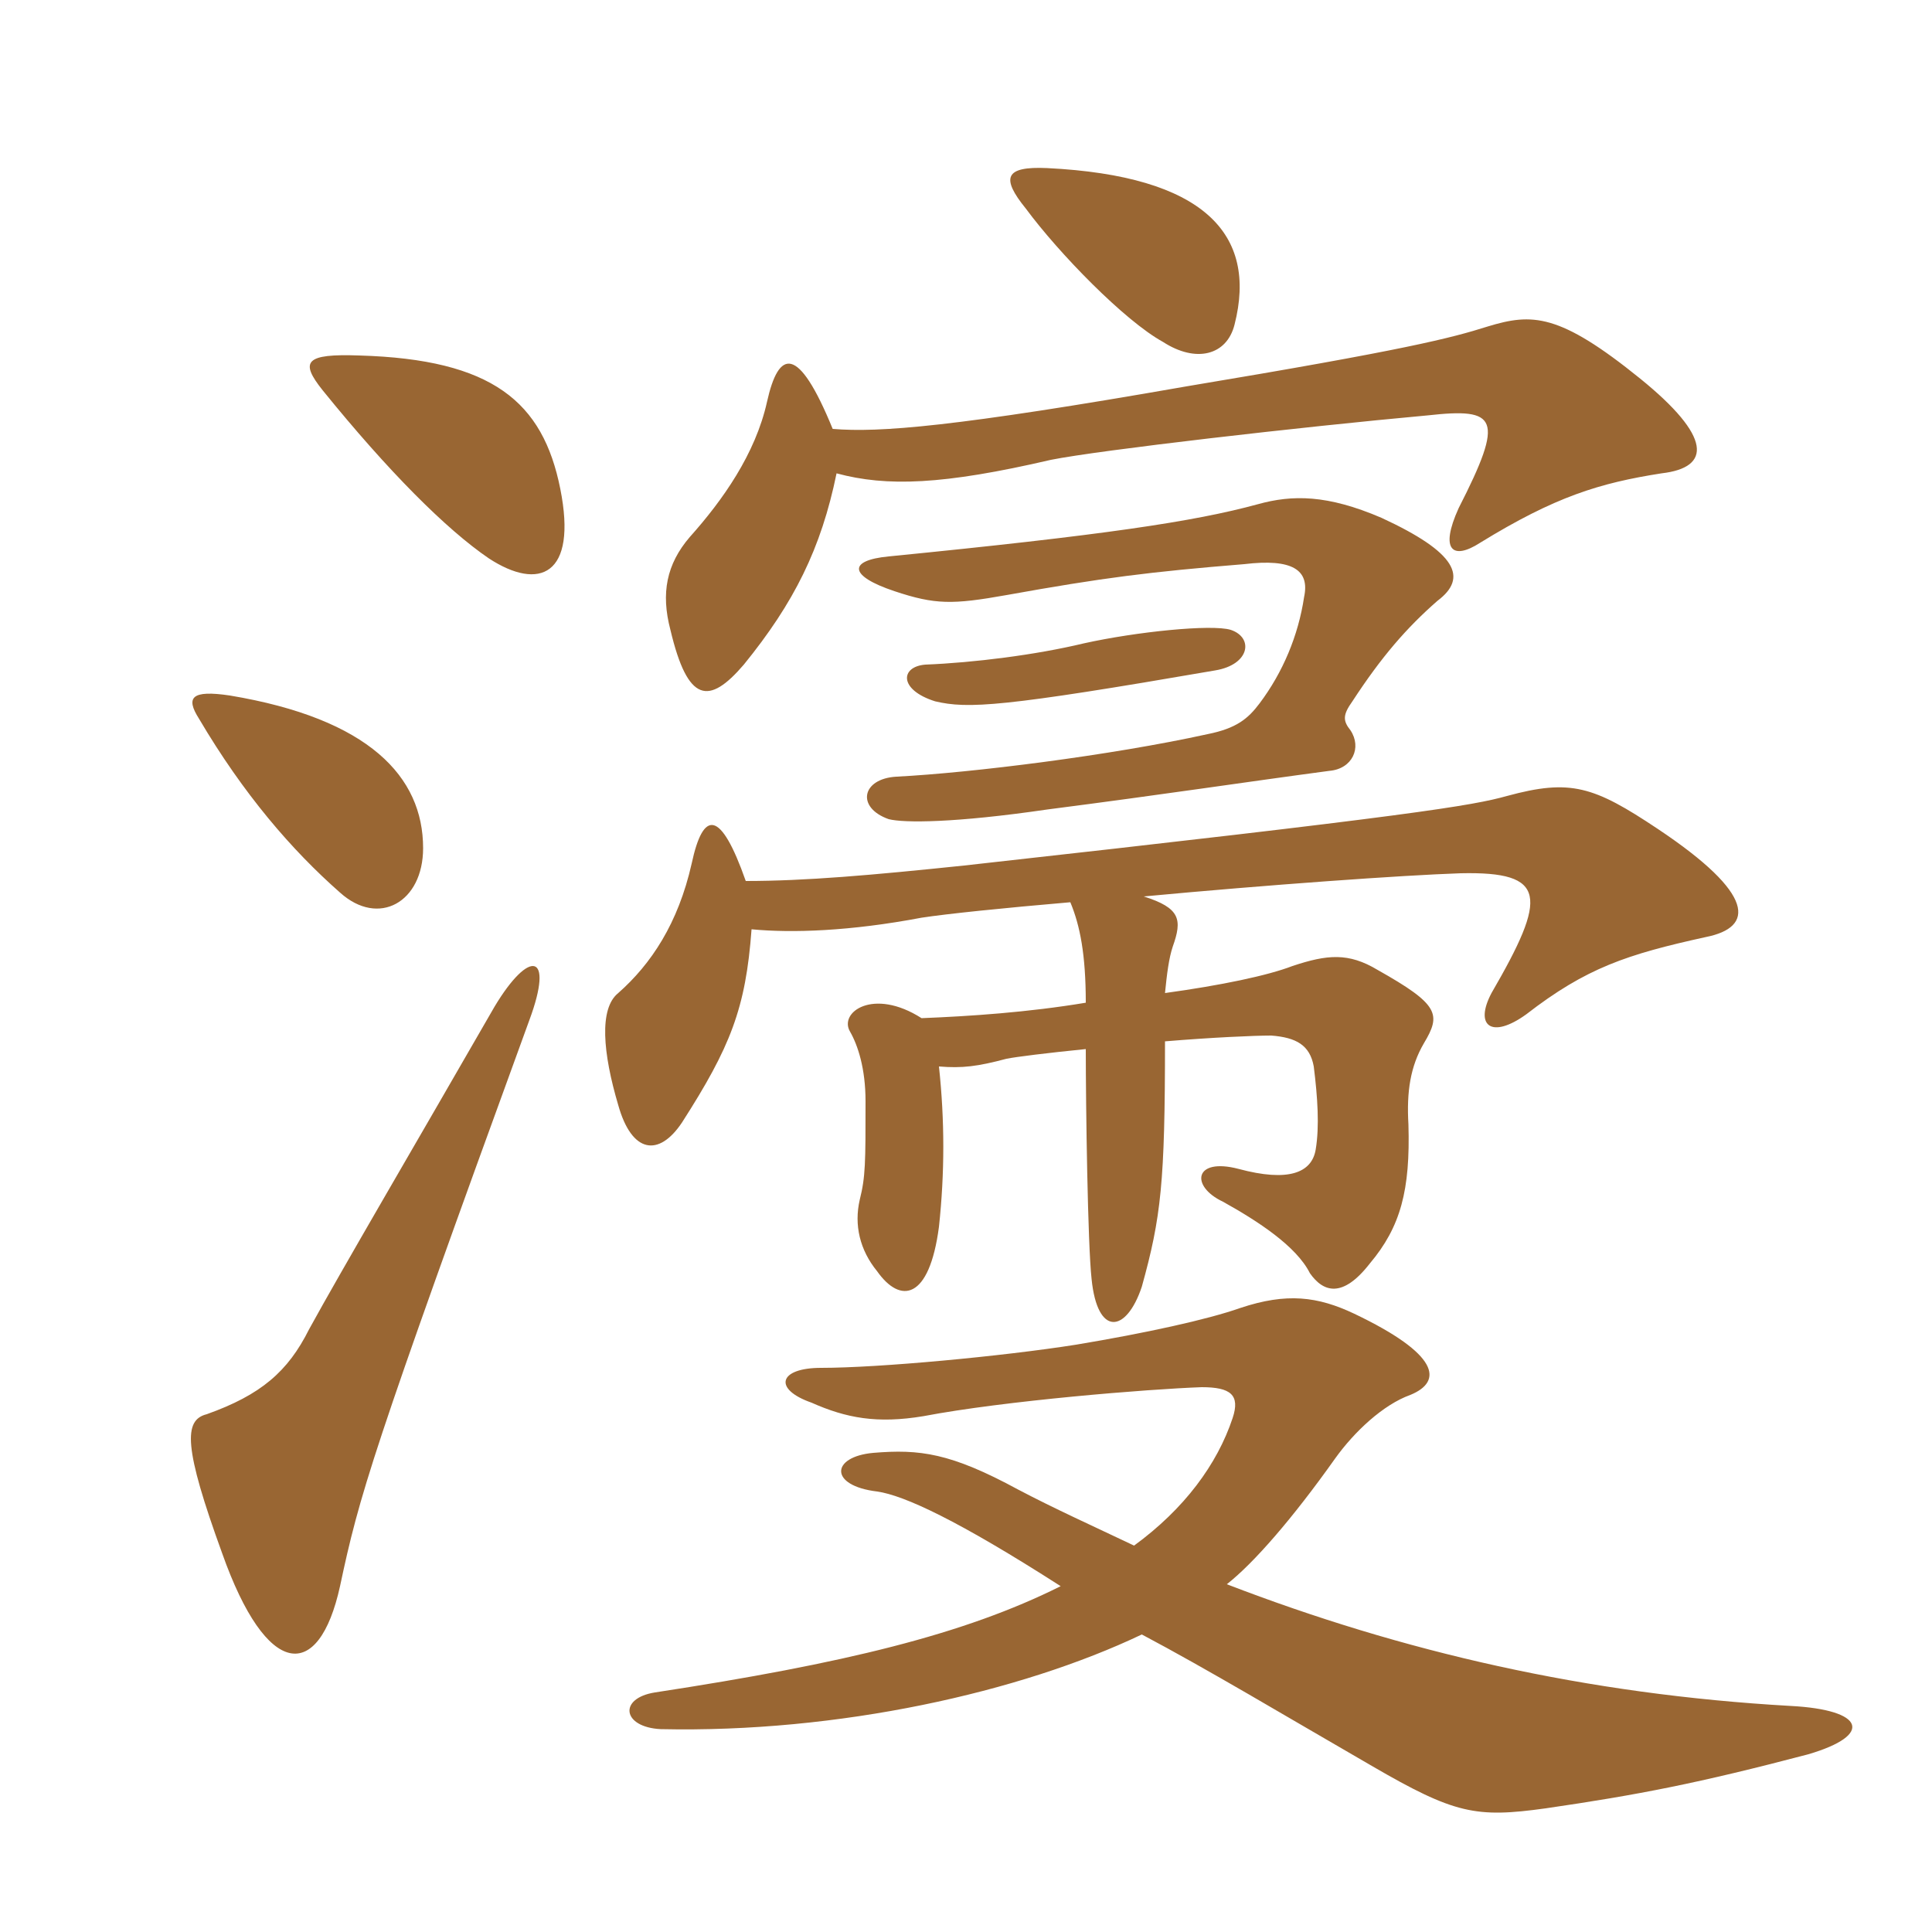 <svg xmlns="http://www.w3.org/2000/svg" xmlns:xlink="http://www.w3.org/1999/xlink" width="150" height="150"><path fill="#996633" padding="10" d="M95.25 123C97.35 121.35 100.35 117.90 103.65 113.25C105.15 111.15 107.40 109.05 109.50 108.30C112.05 107.25 111.75 105.15 105.15 102C102.30 100.65 99.90 100.35 96.30 101.55C93.75 102.45 88.95 103.50 83.55 104.40C77.85 105.30 68.25 106.20 63.75 106.20C60.45 106.20 60 107.85 63 108.90C65.70 110.10 68.10 110.55 71.70 109.95C78 108.75 89.10 107.85 93.30 107.70C95.55 107.70 96.30 108.30 95.70 110.10C94.50 113.70 91.95 117.15 88.05 120C84.90 118.50 81.90 117.15 79.05 115.65C73.80 112.80 71.40 112.50 67.80 112.80C64.50 113.10 64.35 115.35 68.10 115.80C70.20 116.10 74.40 118.05 82.35 123.15C74.85 126.90 65.55 129.15 50.85 131.40C48 131.85 48.30 134.10 51.30 134.25C65.10 134.55 79.20 131.40 88.65 126.90C93.75 129.60 99.75 133.20 106.50 137.10C112.95 140.85 114.60 141.15 120 140.40C127.20 139.35 131.85 138.45 140.40 136.20C145.50 134.70 144.75 132.75 139.05 132.45C123.15 131.55 108.90 128.25 95.25 123ZM41.10 79.20C43.05 73.95 41.10 73.65 38.40 78.15C32.10 89.10 26.55 98.55 24 103.20C22.35 106.50 20.25 108.30 16.05 109.80C14.25 110.25 14.25 112.35 17.25 120.60C20.70 130.35 24.75 130.65 26.40 123.15C27.90 116.10 28.80 112.95 41.10 79.20ZM57.90 68.40C55.95 62.85 54.60 62.85 53.70 67.05C52.65 71.70 50.55 74.85 48 77.10C46.50 78.30 46.80 81.75 48 85.80C49.05 89.55 51.15 89.85 52.95 87.15C56.70 81.30 57.90 78.30 58.35 72.15C61.50 72.45 66 72.30 71.55 71.25C73.50 70.95 77.85 70.50 83.10 70.05C83.85 71.85 84.30 74.10 84.30 77.85C79.80 78.60 75.30 78.90 71.55 79.05C67.80 76.65 65.10 78.60 66 80.10C66.60 81.15 67.20 82.95 67.20 85.50C67.20 90.30 67.20 91.35 66.75 93.15C66.30 95.10 66.75 97.05 68.10 98.70C69.90 101.25 72.15 100.95 72.90 95.25C73.35 91.05 73.35 87 72.90 82.80C74.70 82.95 75.90 82.80 78.15 82.20C78.90 82.05 81.30 81.75 84.30 81.45C84.30 85.95 84.45 96.60 84.75 99.30C85.20 103.80 87.45 103.50 88.65 99.90C90.15 94.50 90.45 91.80 90.45 80.85C94.05 80.55 97.35 80.40 98.70 80.40C100.65 80.55 101.70 81.15 102 82.80C102.30 85.20 102.45 87.45 102.15 89.25C101.85 91.05 100.05 91.80 96.15 90.75C92.70 89.85 92.40 92.10 94.95 93.30C97.65 94.80 100.65 96.75 101.70 98.85C102.75 100.35 104.25 100.80 106.35 98.10C108.75 95.25 109.50 92.40 109.35 87.30C109.20 84.75 109.50 82.80 110.55 81C111.90 78.75 111.75 78 106.95 75.30C104.70 73.95 103.05 74.10 100.35 75C98.40 75.75 94.80 76.50 90.45 77.10C90.60 75.60 90.75 74.40 91.05 73.50C91.80 71.40 91.65 70.50 88.80 69.60C98.40 68.70 108.90 67.95 113.40 67.80C120.15 67.65 120.15 69.60 115.80 77.10C114.45 79.65 115.80 80.70 118.50 78.75C123.15 75.15 126.30 74.10 132.45 72.75C136.20 72 136.35 69.45 128.70 64.35C123.75 61.05 121.95 60.45 117 61.80C114.30 62.55 109.95 63.30 74.85 67.20C67.65 67.95 62.55 68.40 57.90 68.40ZM32.85 65.85C32.85 60.30 28.65 55.80 17.85 54C14.85 53.55 14.40 54.15 15.45 55.80C18.90 61.65 22.65 66 26.40 69.30C29.40 72 32.85 70.05 32.85 65.85ZM95.55 48.90C94.05 48.45 88.20 49.05 84.15 49.95C80.40 50.85 75.60 51.45 71.85 51.60C69.90 51.75 69.75 53.55 72.60 54.45C75.15 55.05 77.85 54.90 94.35 52.05C97.05 51.60 97.35 49.50 95.55 48.90ZM111.60 46.65C114 44.85 113.10 42.90 107.25 40.20C103.05 38.40 100.35 38.40 97.65 39.15C92.70 40.50 85.65 41.55 69 43.20C65.85 43.50 65.85 44.70 69.45 45.90C72.60 46.95 73.95 46.95 78.15 46.20C85.65 44.85 89.25 44.40 96.60 43.80C100.35 43.35 101.70 44.25 101.25 46.35C100.80 49.35 99.60 52.20 97.80 54.60C96.90 55.80 96 56.55 93.75 57C86.25 58.65 75.45 60 69.60 60.30C66.90 60.45 66.45 62.70 69 63.60C70.20 63.90 74.10 63.90 81.30 62.85C90.60 61.65 96.45 60.75 103.20 59.85C105 59.70 105.75 58.05 104.85 56.70C104.25 55.95 104.25 55.50 105 54.45C107.25 51 109.20 48.75 111.60 46.65ZM43.50 37.95C42.15 31.20 38.25 27.90 27.90 27.60C23.70 27.45 23.25 28.05 25.05 30.30C30.15 36.60 34.65 41.10 37.95 43.35C41.85 45.90 44.85 44.70 43.50 37.95ZM64.65 33.30C61.95 26.70 60.45 27.15 59.55 31.20C58.65 35.25 56.10 38.85 53.55 41.70C51.75 43.80 51.30 46.05 52.05 48.90C53.40 54.60 55.05 54.75 57.75 51.60C61.65 46.80 63.75 42.60 64.95 36.75C68.85 37.80 73.20 37.65 81.60 35.70C85.35 34.95 100.95 33.15 110.85 32.25C116.25 31.65 116.85 32.40 113.25 39.45C111.75 42.75 112.80 43.50 114.90 42.15C120.75 38.55 124.20 37.50 129 36.75C132.90 36.30 132.90 33.90 127.35 29.40C121.05 24.30 118.95 24.30 115.50 25.35C112.65 26.25 109.20 27.15 92.10 30C74.10 33.15 68.25 33.60 64.65 33.30ZM95.85 25.20C97.65 18.15 93.45 13.65 81.30 13.05C78 12.90 77.70 13.80 79.65 16.20C82.20 19.65 87.30 24.90 90.30 26.55C92.85 28.20 95.25 27.60 95.85 25.20Z"/></svg>